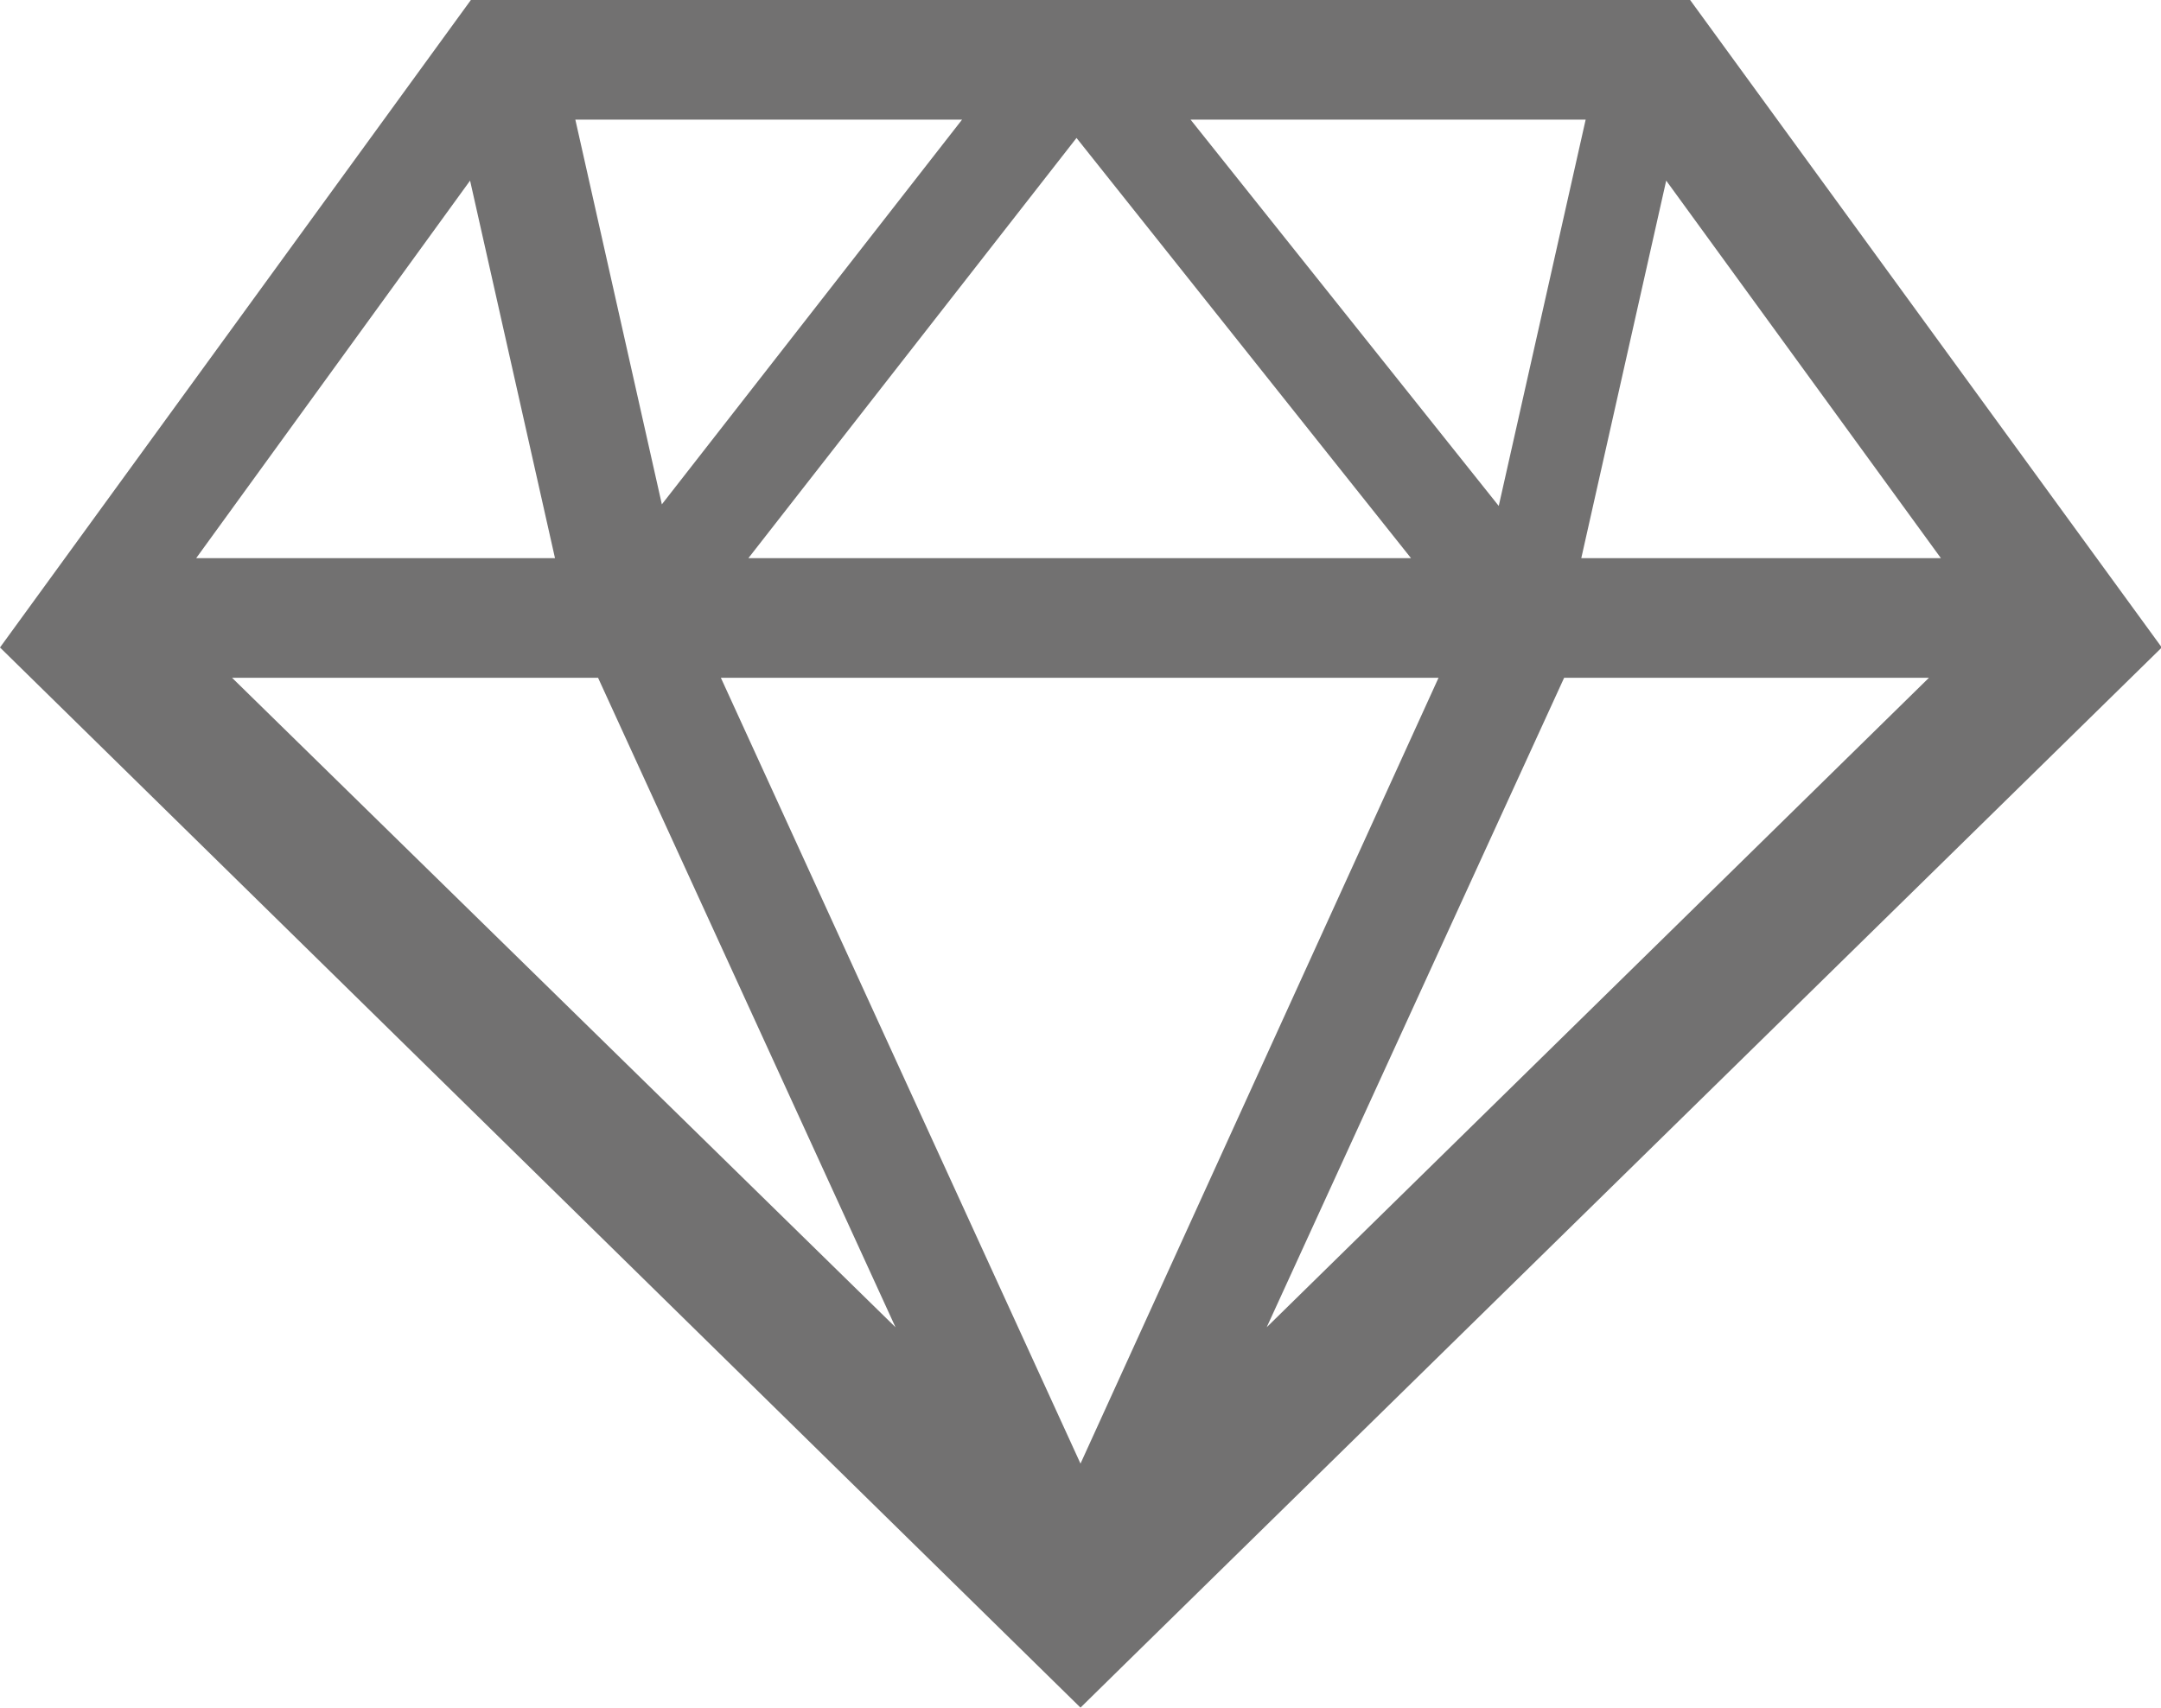 <svg xmlns="http://www.w3.org/2000/svg" viewBox="0 0 54.2 42.83"><defs><style>.cls-1{fill:#727171;}</style></defs><g id="レイヤー_2" data-name="レイヤー 2"><g id="レイヤー_1-2" data-name="レイヤー 1"><path class="cls-1" d="M42.39,0H11.81L0,16.24,27.1,42.83l1.12-1.1,26-25.49ZM39.77,3l-2.18,9.69L29.86,3ZM27,3.46,35.39,14H18.77ZM24.13,3,16.6,12.65h0L14.43,3ZM11.79,4.53h0L13.92,14h-9ZM15,17l7.46,16.29L5.82,17ZM27.1,36.71,18.08,17h18Zm4.67-3.42L39.23,17h9.15ZM39.66,14l2.13-9.47h0L48.68,14Z"/></g></g></svg>

